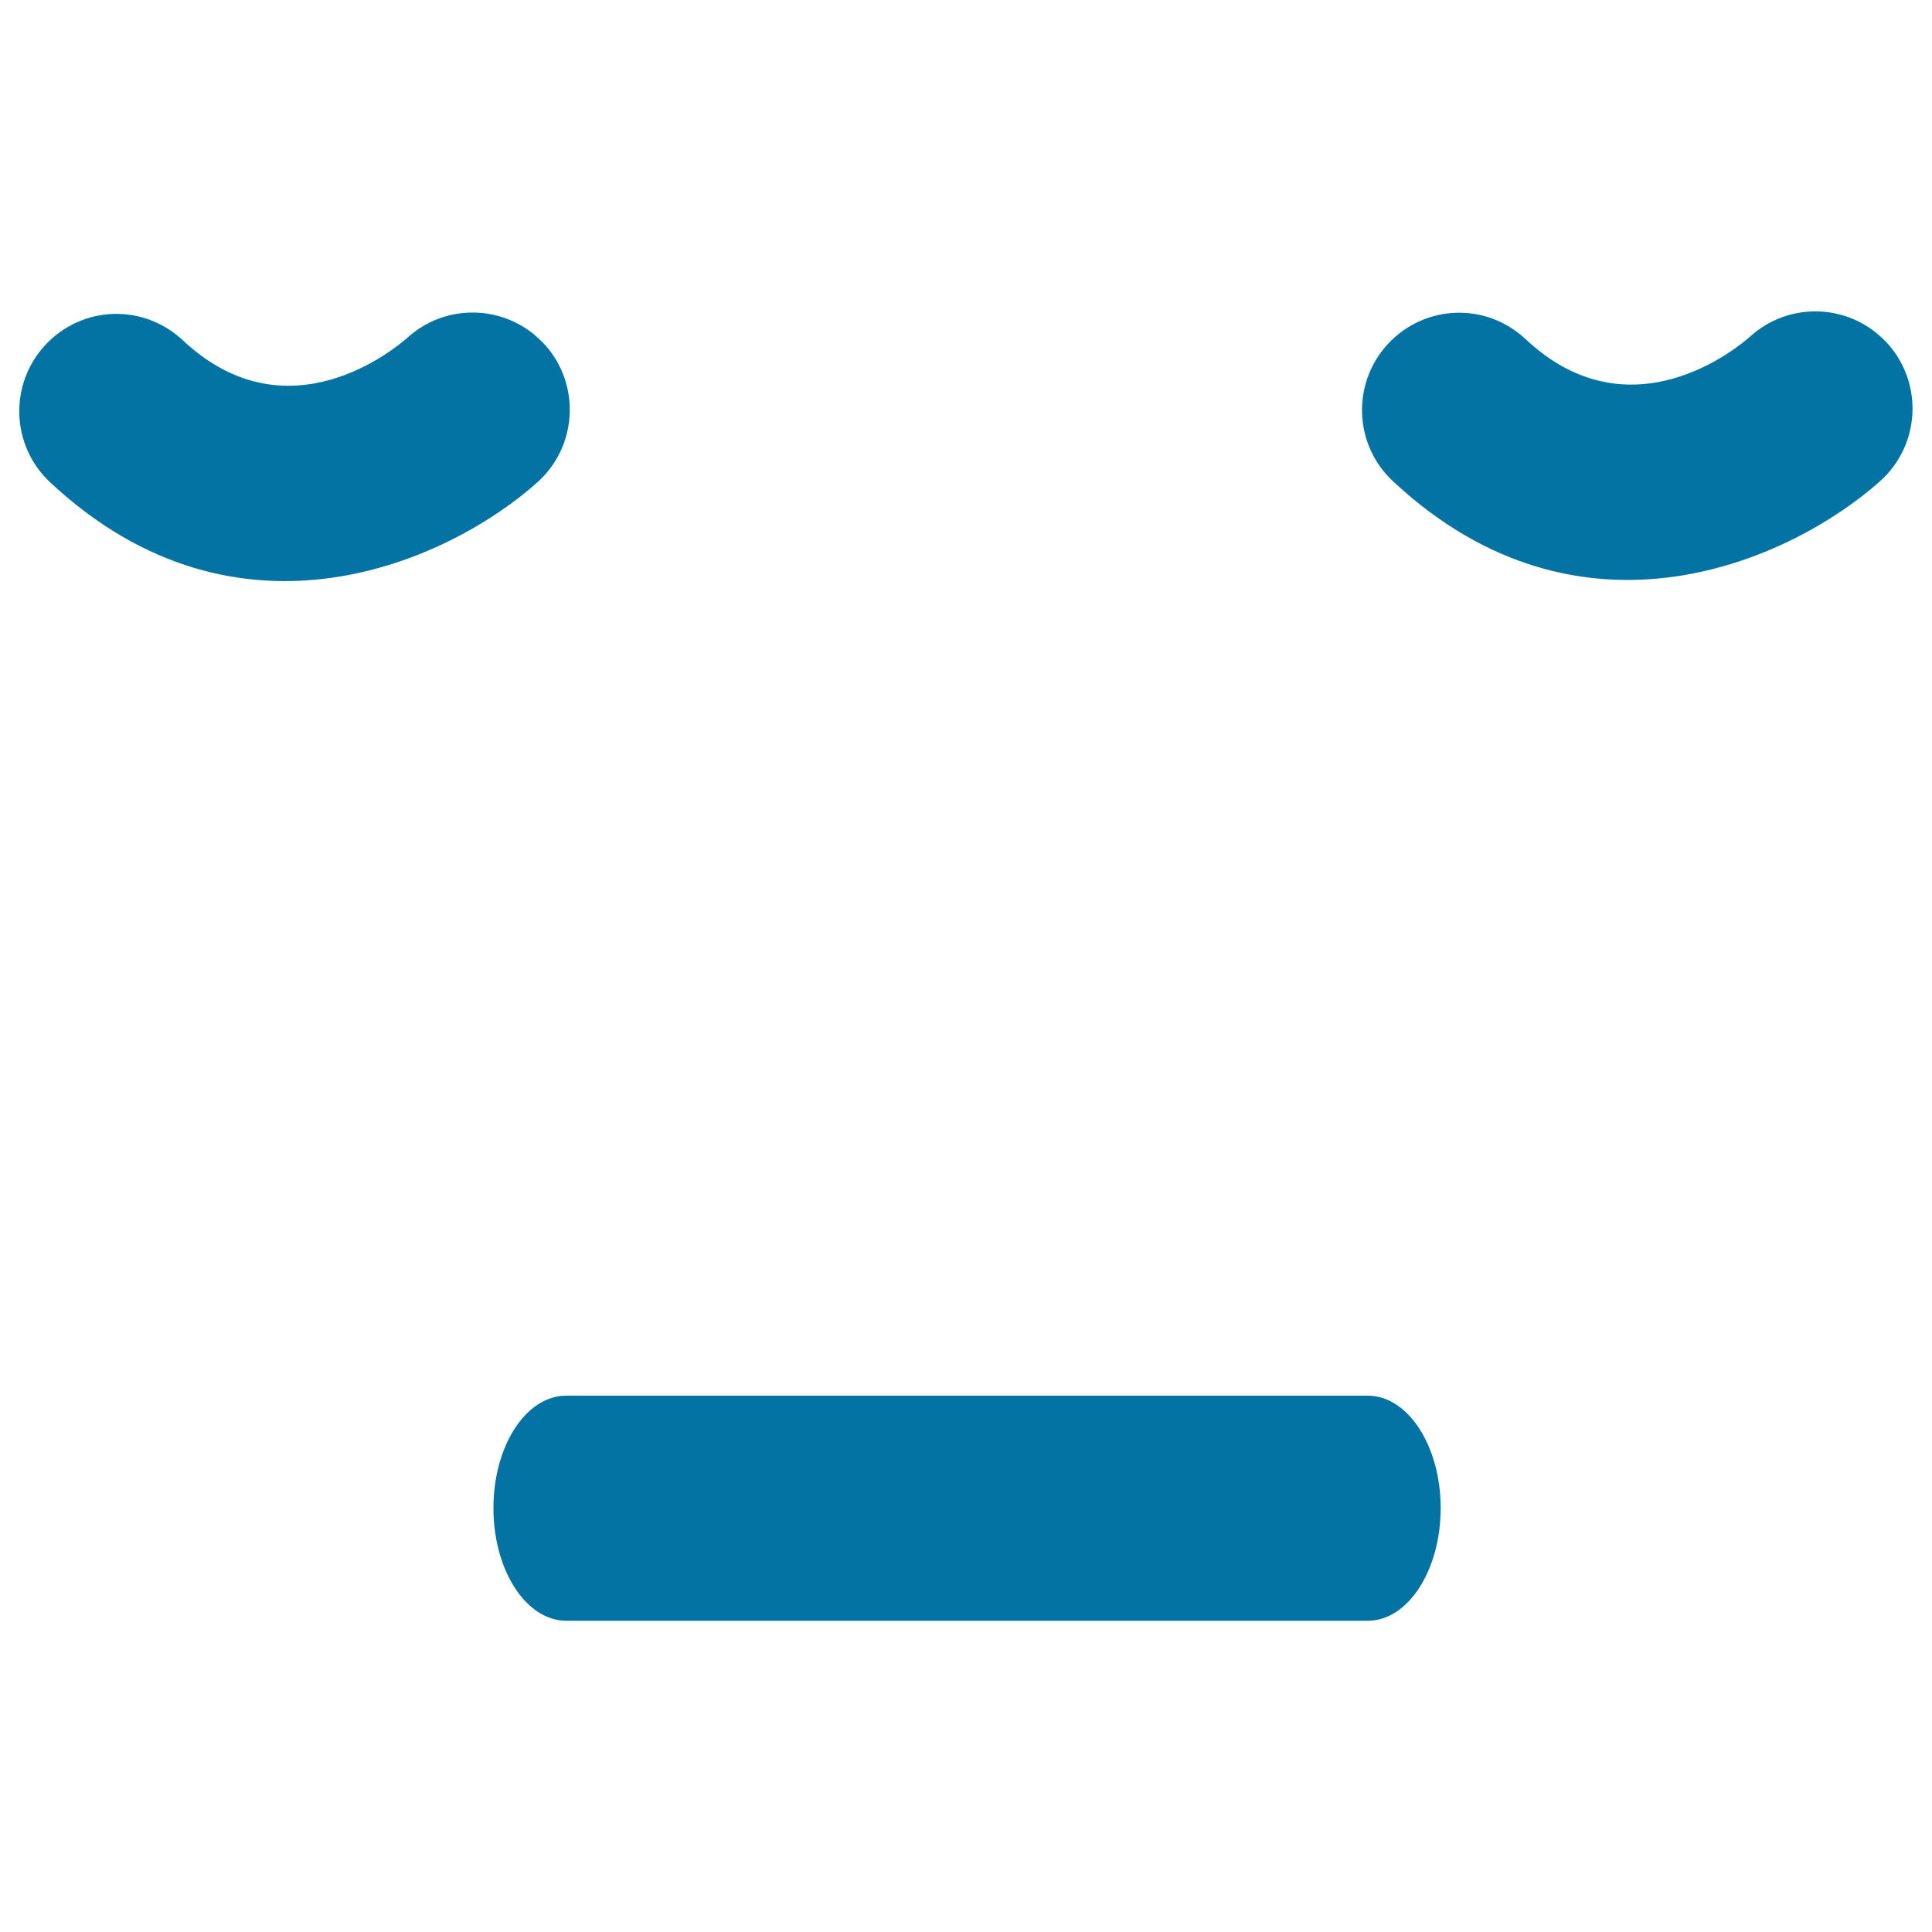 <svg xmlns="http://www.w3.org/2000/svg" viewBox="0 0 1000 1000" style="fill:#0273a2">
<title>Sleepy Emoticon Square Face SVG icon</title>
<g><path d="M293.1,722.4h414.9c20.8,0,37.7,26.1,37.7,58.2s-16.9,58.3-37.7,58.3H293.1c-20.8,0-37.7-26.1-37.7-58.3S272.2,722.4,293.1,722.4z M25.9,249.6c-20.3-19-21.3-50.8-2.4-71.1c19-20.3,50.5-21.6,71.1-2.4c54.4,51.1,110.3,4,116.5-1.5c18.5-16.6,45.9-16.9,64.7-2c2.2,1.8,4.3,3.8,6.3,5.9c18.5,20.7,16.8,52.5-3.9,71.1C233.7,289.5,124.1,341.4,25.9,249.6z M720.9,249c-20.3-19-21.3-50.8-2.4-71.1c19-20.3,50.6-21.6,71.1-2.4c54.4,51.1,110.3,4,116.5-1.5c18.5-16.6,45.9-16.9,64.7-2c2.2,1.8,4.3,3.8,6.3,5.9c18.5,20.7,16.8,52.5-3.9,71.1C928.6,288.9,819.1,340.8,720.9,249z"/></g>
</svg>